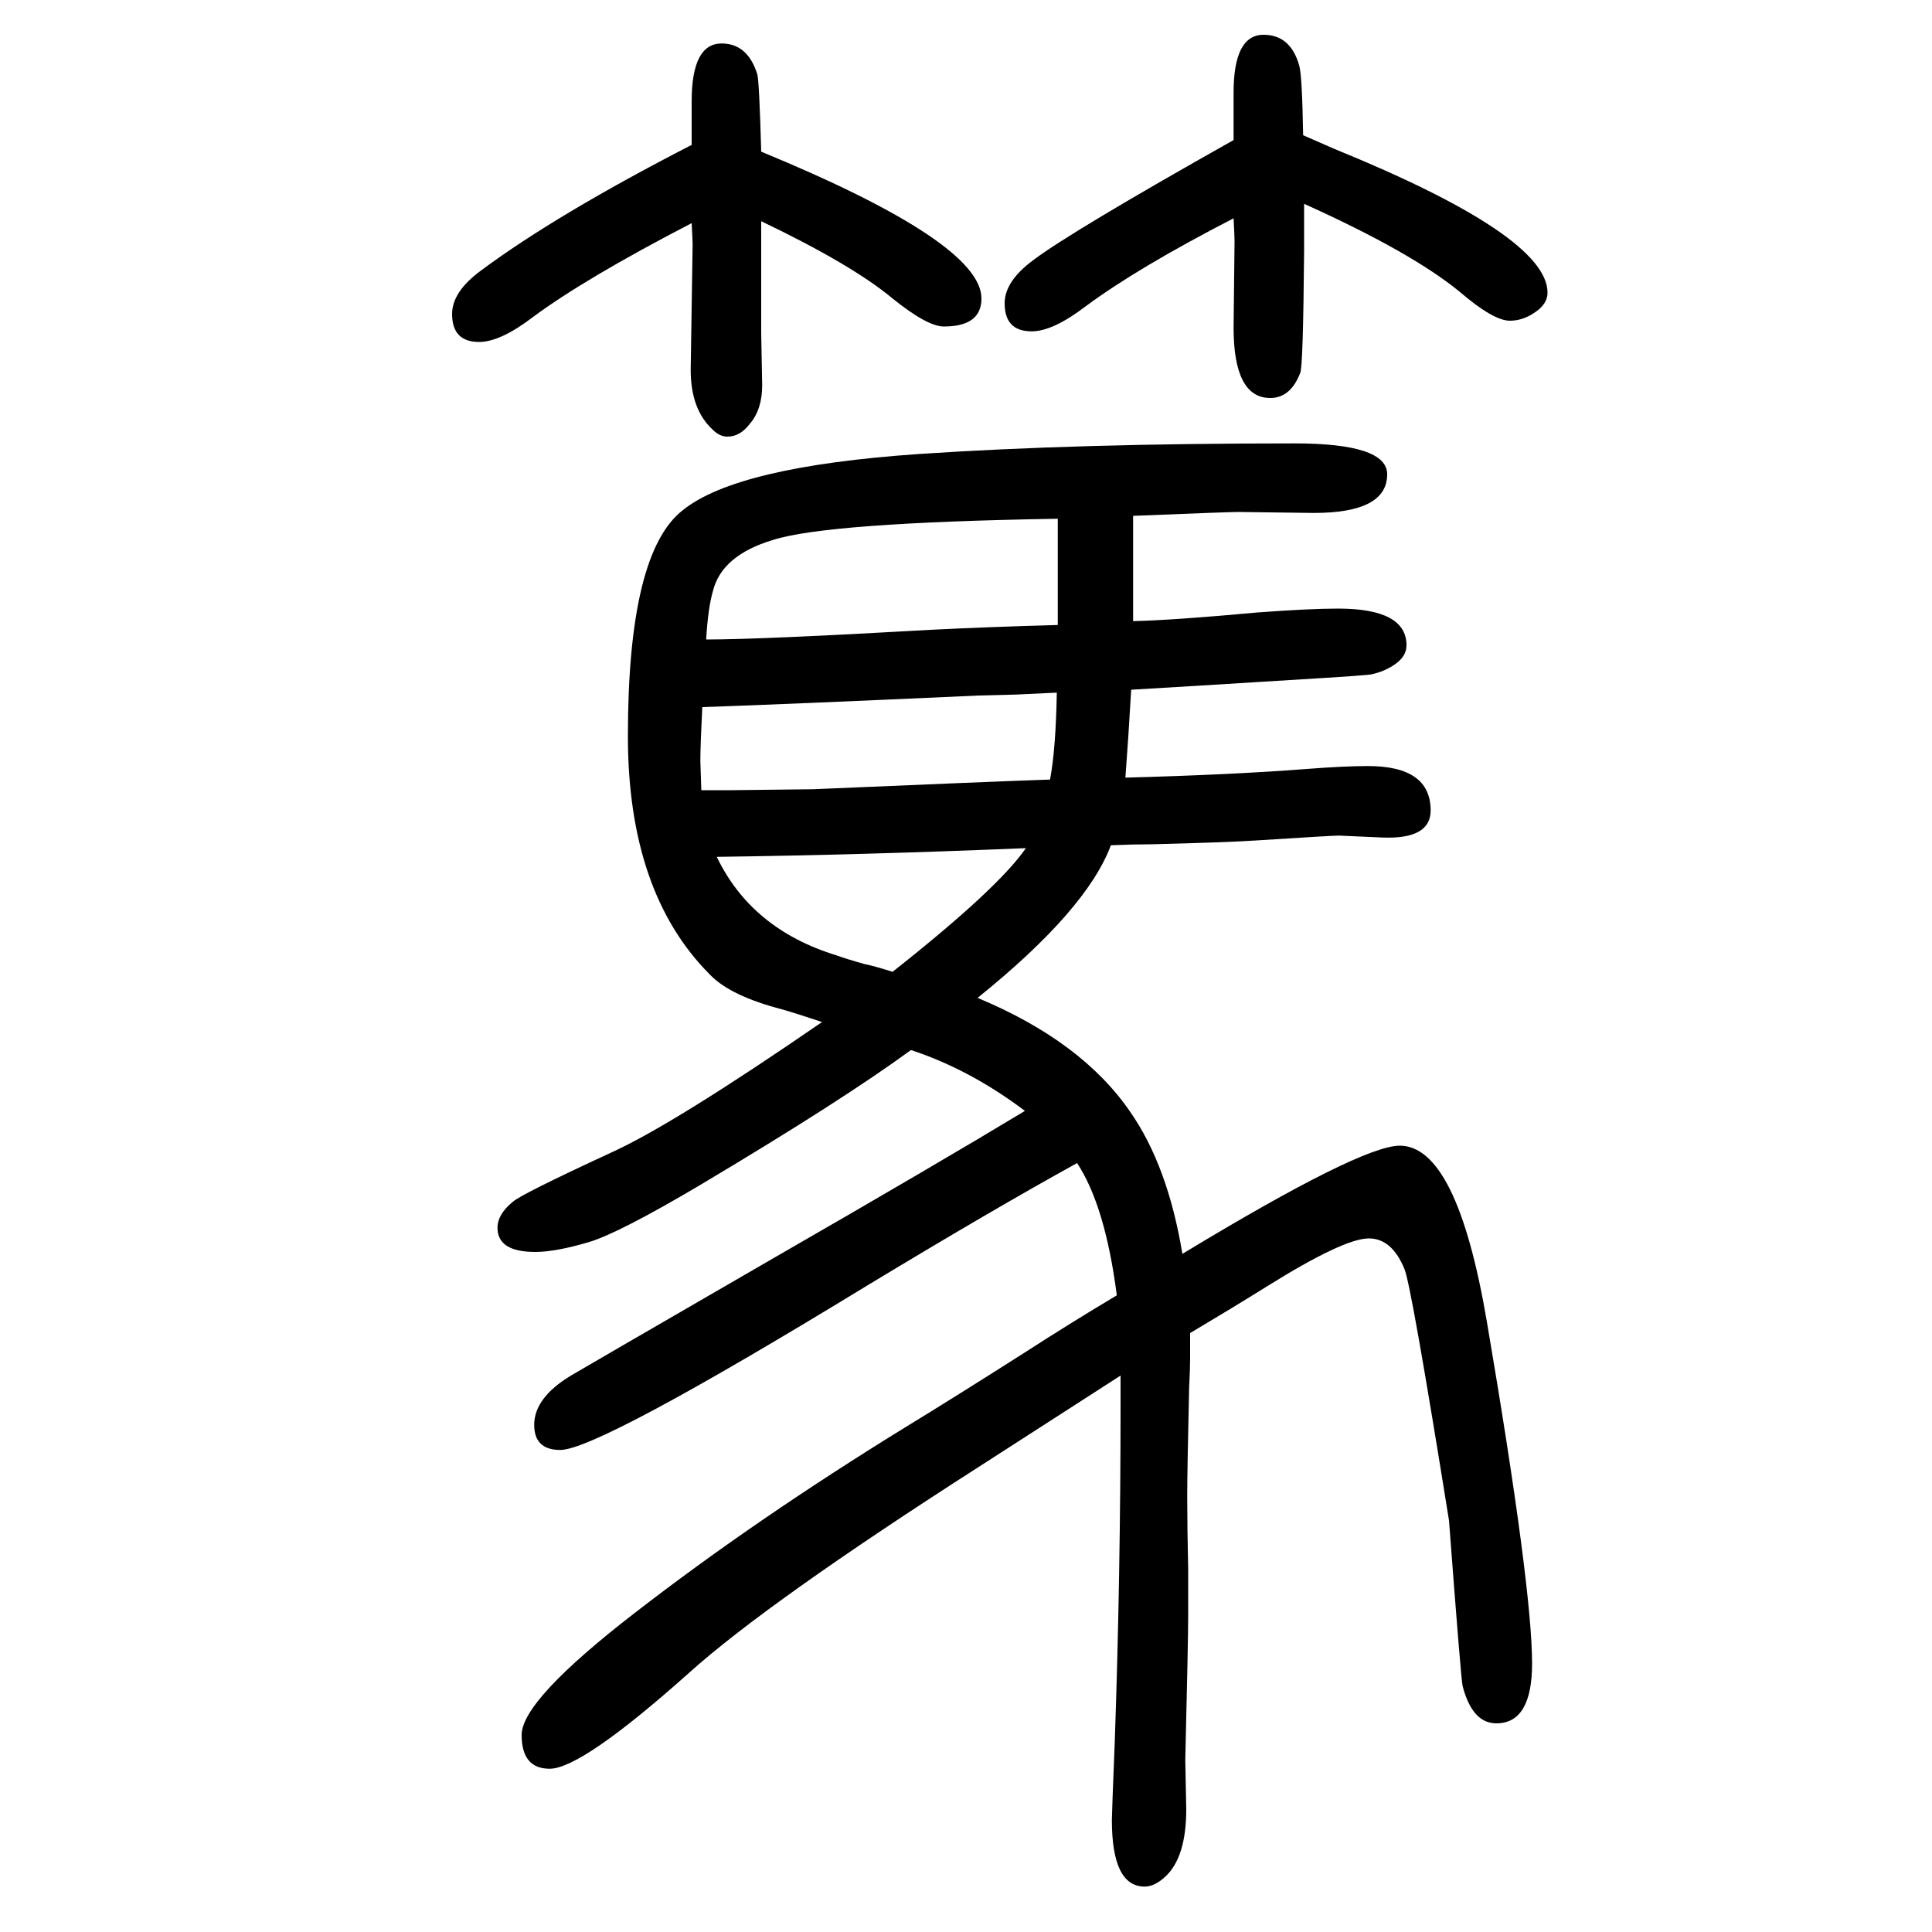 <svg xmlns="http://www.w3.org/2000/svg" xmlns:xlink="http://www.w3.org/1999/xlink" height="100" width="100" version="1.1"><path d="M1173 1116v-37v-26v-19v-27q42 1 129 9q54 4 83 4q71 0 71 -38q0 -11 -11 -19t-25 -11q-2 -1 -85 -6q-112 -7 -164 -10q-3 -52 -6 -91q111 3 188 9q39 3 63 3q65 0 65 -46q0 -30 -50 -28l-45 2q-7 0 -85 -5q-29 -2 -109 -4q-18 0 -42 -1q-25 -67 -138 -158
q108 -45 158 -118q39 -56 54 -147q185 112 225 112q59 0 90 -181q47 -276 47 -355q0 -62 -37 -62q-25 0 -35 39q-2 12 -14 171q-39 243 -46 260q-13 32 -37 32q-26 0 -106 -50q-32 -20 -79 -48v-27q0 -10 -1 -29q-2 -87 -2 -113q0 -32 1 -75v-48q0 -26 -3 -150l1 -51
q0 -50 -22 -70q-11 -10 -21 -10q-34 0 -34 69q0 6 3 81q6 173 6 349v30l-146 -94q-220 -141 -301 -214q-111 -99 -144 -99q-29 0 -29 35q0 36 118 127q124 96 280 192q46 28 123 77q48 31 95 59v1q-12 92 -41 136q-87 -48 -216 -126q-280 -171 -319 -171q-27 0 -27 26
q0 28 38 51l55 32l152 88q172 99 263 154q-57 43 -118 63q-71 -52 -217 -139q-86 -51 -117 -60q-34 -10 -55 -10q-39 0 -39 25q0 14 16 27q9 8 102 51q64 29 218 135q-27 9 -41 13q-54 14 -75 36q-85 85 -85 247q0 190 57 234q56 45 244 58q163 11 389 11q96 0 96 -32
q0 -40 -76 -40l-78 1q-11 0 -109 -4zM1095 1113q-239 -4 -295 -22q-53 -16 -62 -53q-5 -17 -7 -50q57 0 232 10q59 3 132 5v43v15v52zM924 644q109 86 138 128q-168 -7 -320 -9q36 -75 124 -102q11 -4 29 -9q10 -2 29 -8zM726 832h32l84 1q186 8 245 10q6 32 7 90l-42 -2
l-39 -1q-198 -9 -286 -12q-2 -40 -2 -56q0 -2 1 -30zM788 1493q228 -94 228 -152q0 -29 -39 -29q-17 0 -53 29q-42 35 -136 80v-32v-14v-70l1 -54q0 -25 -13 -40q-10 -13 -23 -13q-8 0 -15 7q-23 21 -23 62l2 130q0 4 -1 22q-110 -57 -164 -97q-34 -26 -56 -26q-28 0 -28 29
q0 23 30 45q78 58 218 130v21v24q0 60 31 60q27 0 37 -32q2 -8 4 -80zM1277 1424q-99 -51 -153 -91q-34 -26 -56 -26q-28 0 -28 29q0 23 30 45q40 30 207 124v22v27q0 60 31 60q28 0 37 -32q3 -11 4 -72l32 -14q221 -90 221 -149q0 -12 -14 -21q-12 -8 -25 -8q-17 0 -52 30
q-50 41 -161 91v-31v-18q-1 -120 -4 -126q-10 -26 -31 -26q-38 0 -38 73l1 89q0 6 -1 24z" style="" transform="scale(0.05 -0.05) translate(0 -1650)"/></svg>